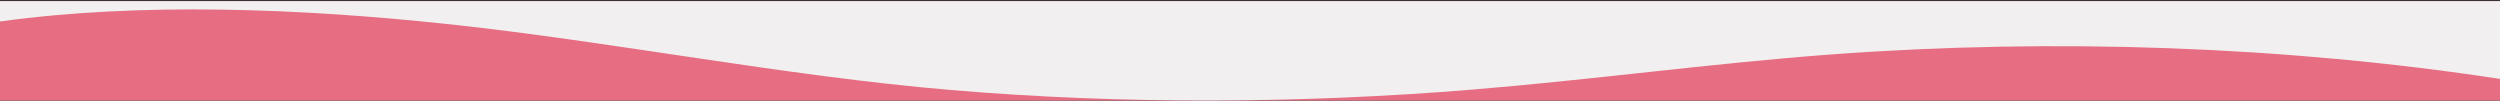 <svg width="1440" height="58" viewBox="0 0 1440 58" fill="none" xmlns="http://www.w3.org/2000/svg">
<rect x="0" y="0" width="1440" height="58" fill="#333333" stroke="none"/>
<g clip-path="url(#clip0_2652_1259)">
<rect width="1440" height="57.223" transform="matrix(-1 0 0 -1 1440 57.893)" fill="#E66D82"/>
<path d="M257.208 13.802C351.996 23.869 451.464 43.686 547.392 51.811C646.104 60.192 749.064 59.704 847.932 51.622C917.34 45.953 984.732 36.605 1054.33 31.39C1183.66 21.808 1317.04 26.671 1440 45.45V0.669H0V12.366C81.372 1.191 173.148 4.87 257.208 13.802Z" fill="#F1EFEF"/>
</g>
<defs>
<clipPath id="clip0_2652_1259">
<rect width="1440" height="57.223" fill="white" transform="matrix(-1 0 0 -1 1440 57.893)"/>
</clipPath>
</defs>
</svg>
